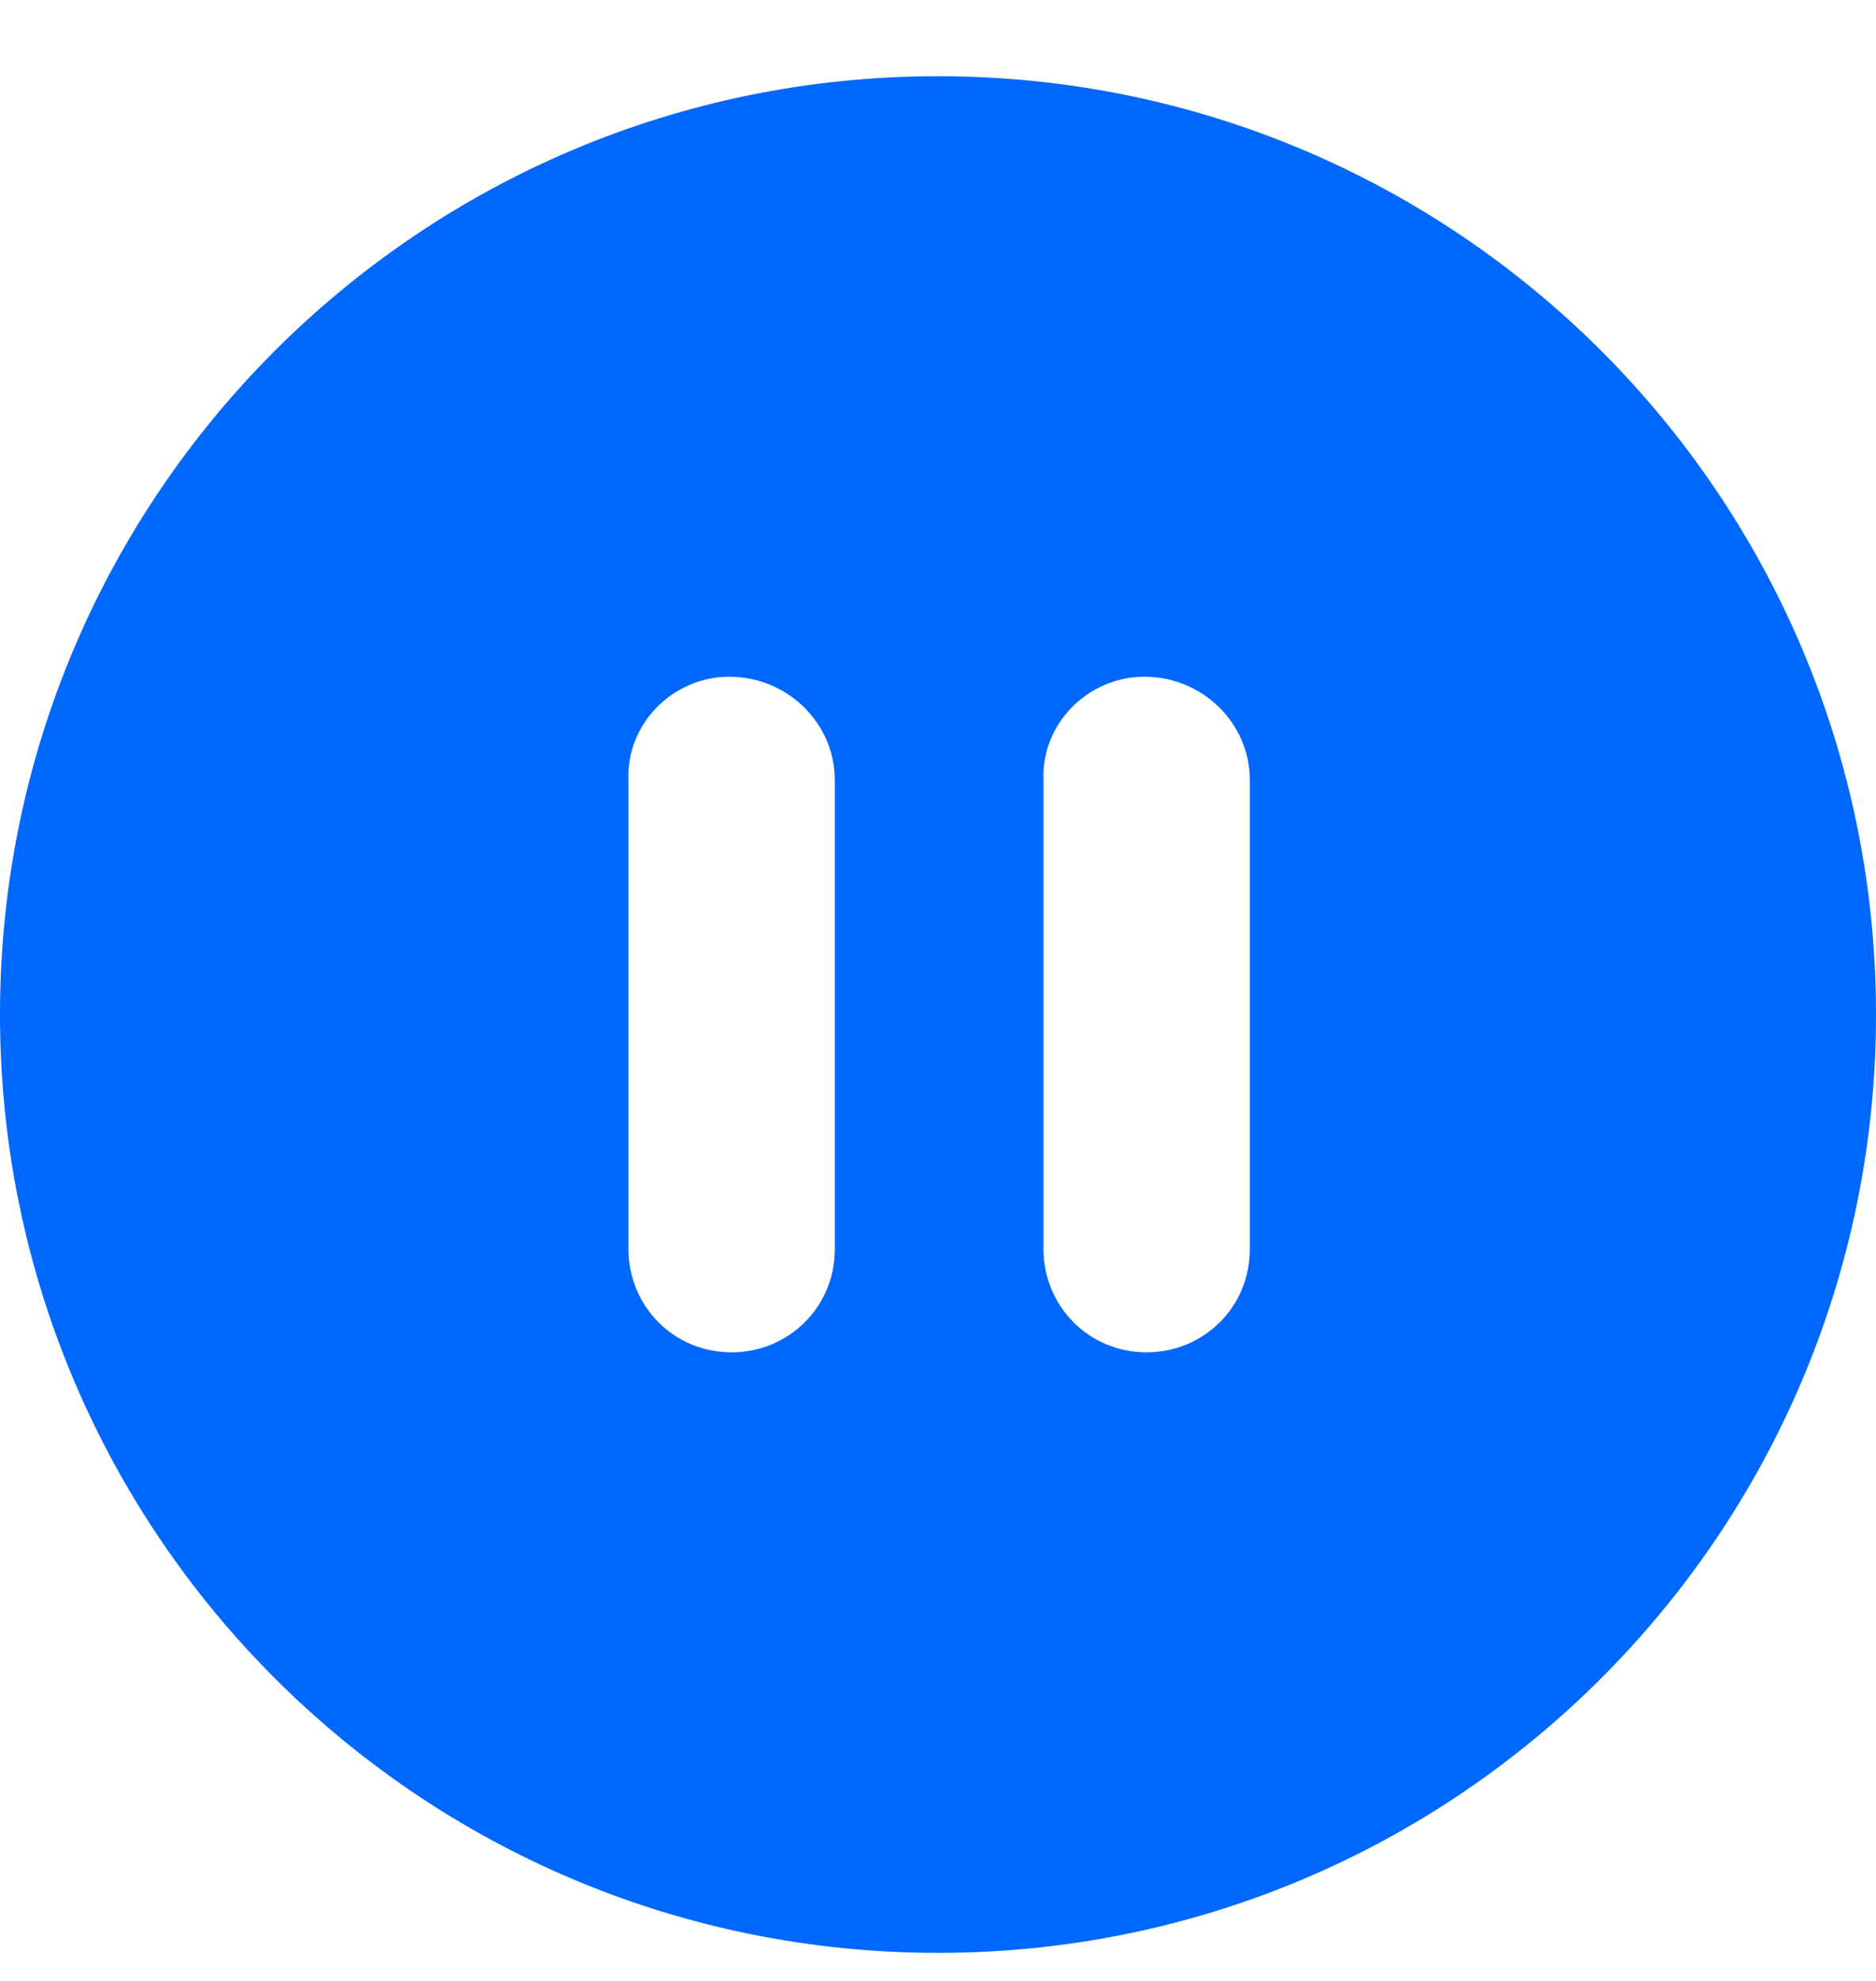 <svg width="18" height="19" viewBox="0 0 18 19" fill="none" xmlns="http://www.w3.org/2000/svg">
<g clip-path="url(#clip0_1_90)">
<path d="M9 0.731C4.027 0.731 0 4.758 0 9.731C0 14.703 4.027 18.731 9 18.731C13.973 18.731 18 14.703 18 9.731C18 4.758 13.973 0.731 9 0.731ZM8.01 11.981C8.01 12.543 7.56 12.971 7.02 12.971C6.457 12.971 6.03 12.521 6.03 11.981V7.481C6.008 6.941 6.457 6.491 6.997 6.491C7.56 6.491 8.01 6.941 8.01 7.481V11.981ZM11.992 11.981C11.992 12.543 11.543 12.971 11.002 12.971C10.44 12.971 10.012 12.521 10.012 11.981V7.481C9.99 6.941 10.44 6.491 10.98 6.491C11.543 6.491 11.992 6.941 11.992 7.481V11.981Z" fill="#0068FE"/>
</g>
<defs>
<clipPath id="clip0_1_90">
<rect width="18" height="18" fill="white" transform="translate(0 0.731)"/>
</clipPath>
</defs>
</svg>

